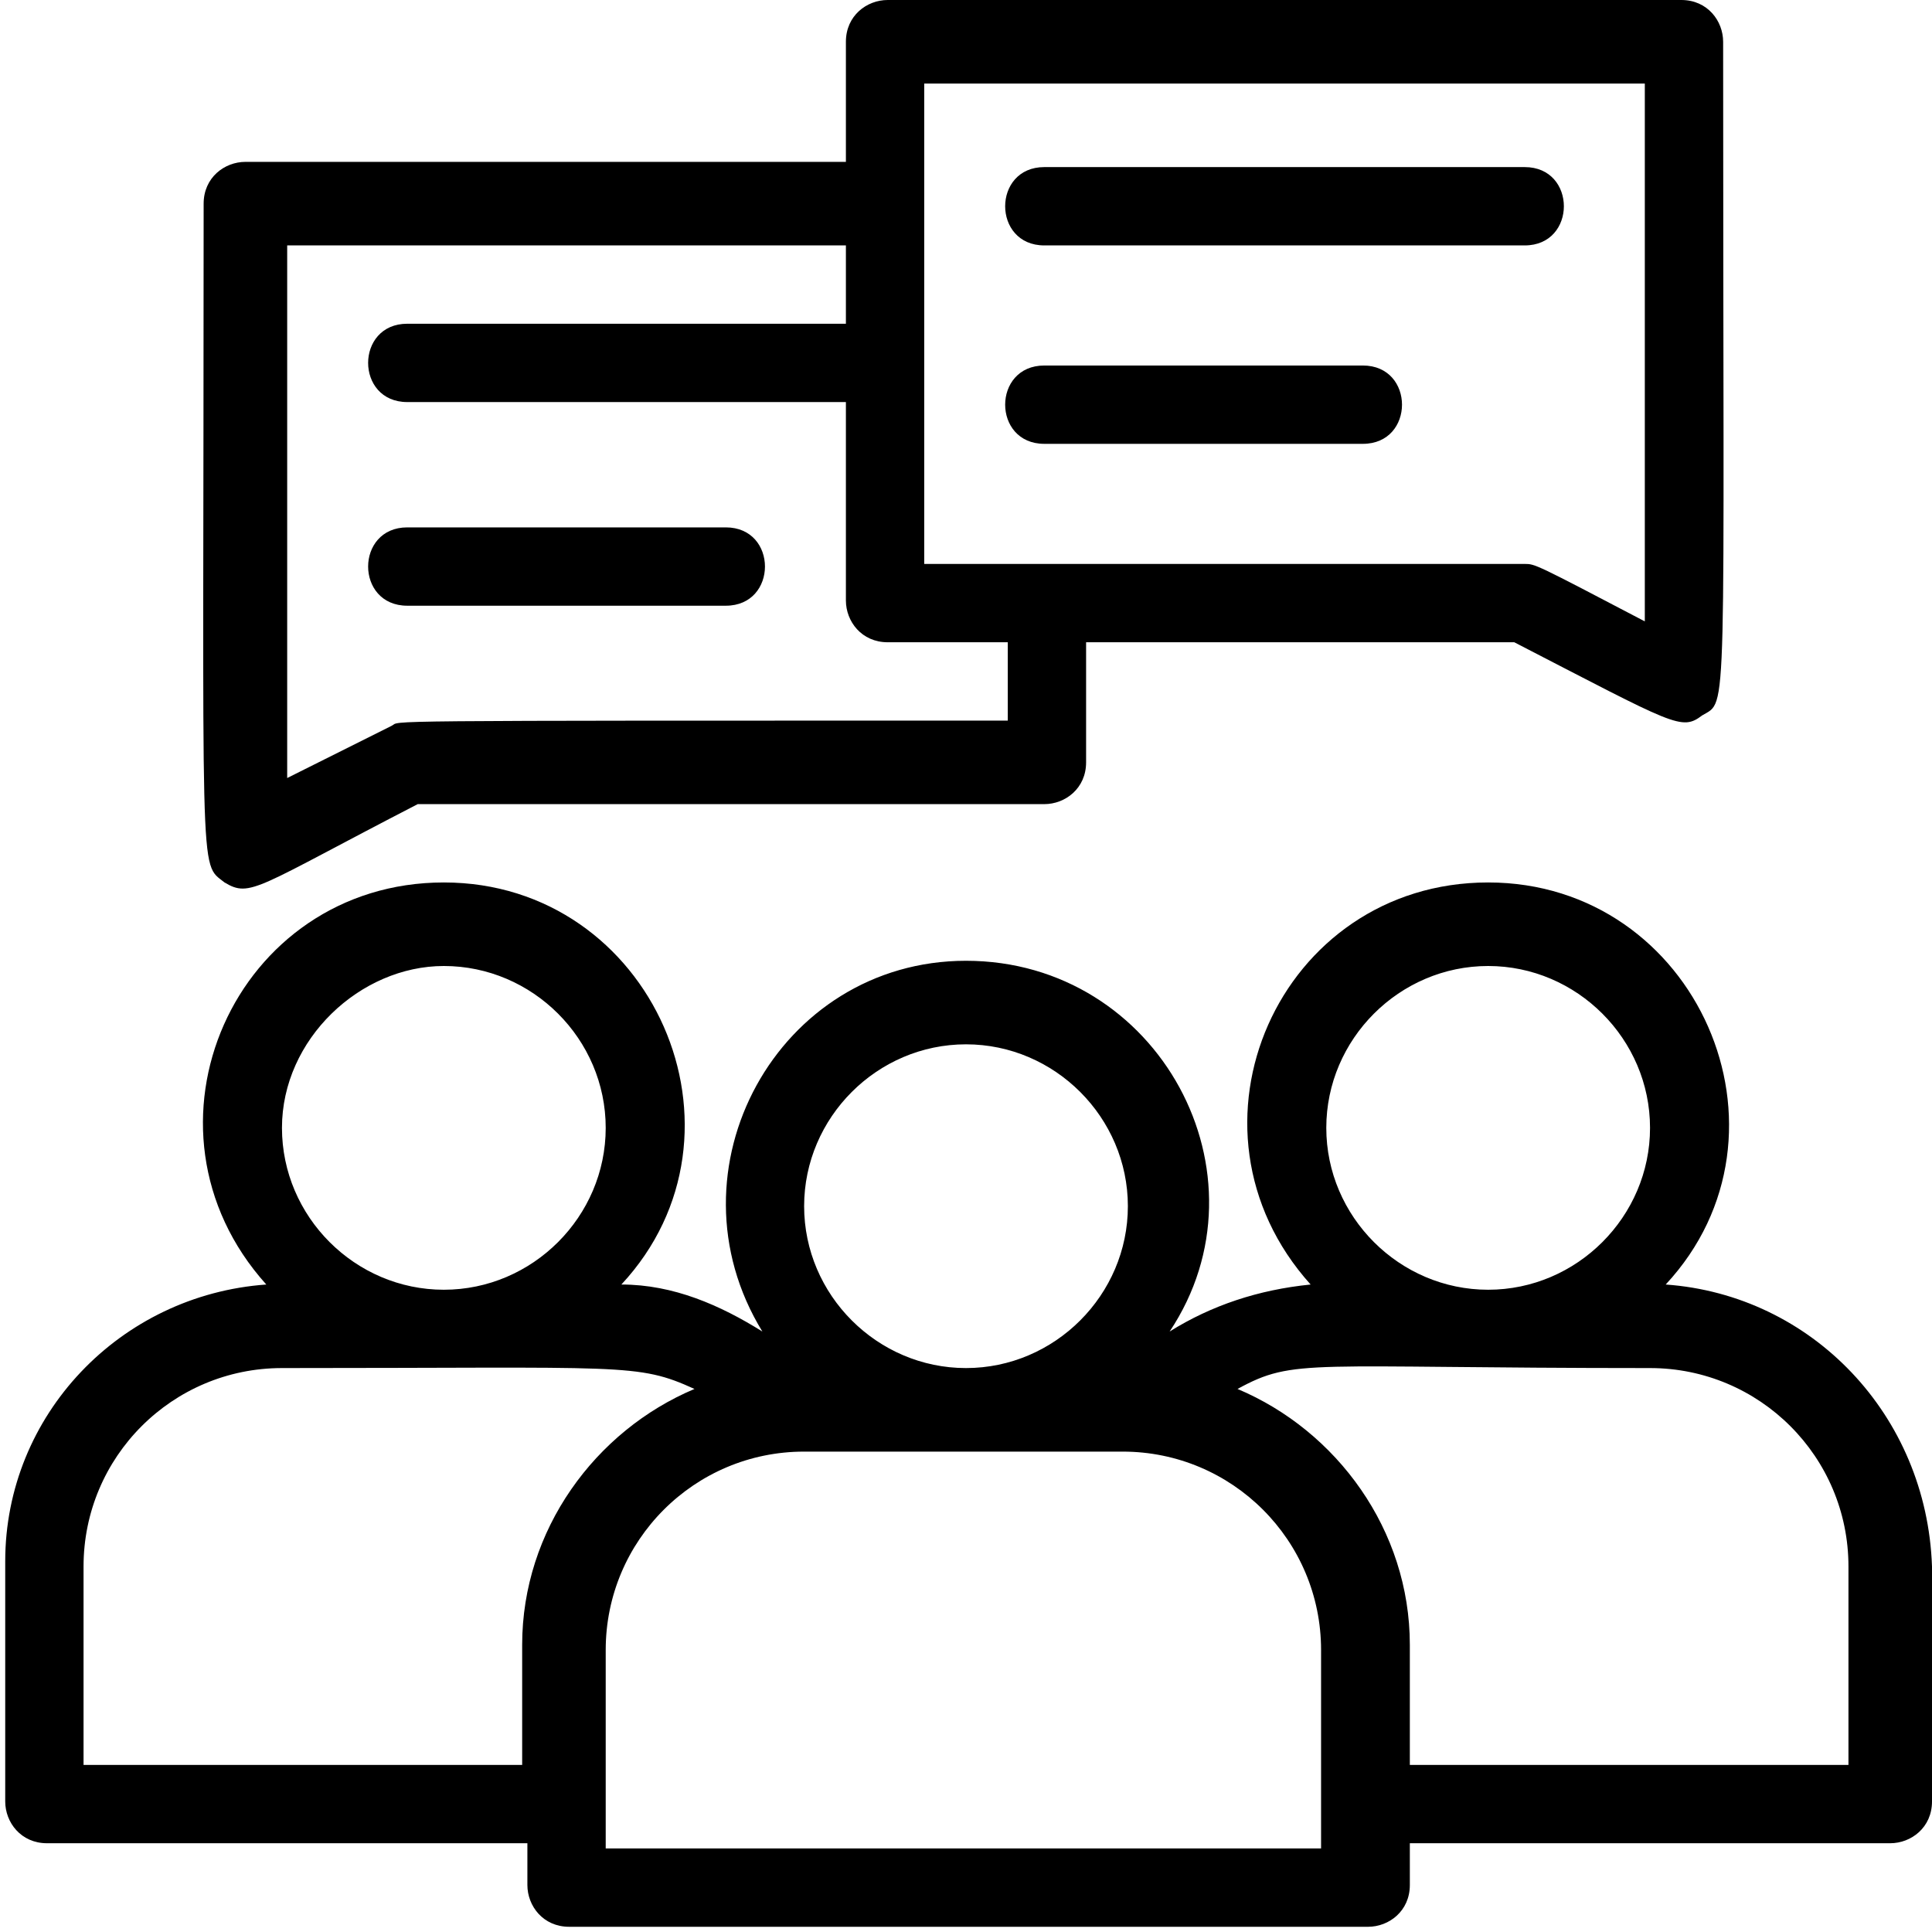 <?xml version="1.0" encoding="UTF-8"?>
<!-- Generator: Adobe Illustrator 27.8.0, SVG Export Plug-In . SVG Version: 6.00 Build 0)  -->
<svg xmlns="http://www.w3.org/2000/svg" xmlns:xlink="http://www.w3.org/1999/xlink" version="1.1" id="Layer_2_00000010998290405113431570000011998714777014499749_" x="0px" y="0px" viewBox="0 0 37 37" style="enable-background:new 0 0 37 37;" xml:space="preserve">
<path d="M31.9,24.6c2.7-2.9,0.6-7.7-3.4-7.7c-4,0-6.1,4.7-3.4,7.7c-1,0.1-1.9,0.4-2.7,0.9c2-3-0.2-7.1-3.9-7.1c-3.6,0-5.8,4-3.9,7.1  c-0.8-0.5-1.7-0.9-2.7-0.9c2.7-2.9,0.6-7.7-3.4-7.7c-4,0-6.1,4.7-3.4,7.7c-2.8,0.2-5,2.5-5,5.3v4.6c0,0.4,0.3,0.8,0.8,0.8h9.2v0.8  c0,0.4,0.3,0.8,0.8,0.8h15.3c0.4,0,0.8-0.3,0.8-0.8v-0.8h9.2c0.4,0,0.8-0.3,0.8-0.8V30C36.9,27.1,34.7,24.8,31.9,24.6z M28.5,18.5  c1.7,0,3.1,1.4,3.1,3.1s-1.4,3.1-3.1,3.1c-1.7,0-3.1-1.4-3.1-3.1S26.8,18.5,28.5,18.5z M18.5,20c1.7,0,3.1,1.4,3.1,3.1  s-1.4,3.1-3.1,3.1s-3.1-1.4-3.1-3.1S16.8,20,18.5,20z M8.5,18.5c1.7,0,3.1,1.4,3.1,3.1s-1.4,3.1-3.1,3.1s-3.1-1.4-3.1-3.1  S6.9,18.5,8.5,18.5z M1.6,33.8V30c0-2.1,1.7-3.8,3.8-3.8c6.6,0,6.8-0.1,7.9,0.4c-1.9,0.8-3.3,2.7-3.3,4.9v2.3H1.6z M25.4,35.4H11.6  v-3.8c0-2.1,1.7-3.8,3.8-3.8h6.1c2.1,0,3.8,1.7,3.8,3.8V35.4z M35.4,33.8h-8.4v-2.3c0-2.2-1.4-4.1-3.3-4.9c1.1-0.6,1.3-0.4,7.9-0.4  c2.1,0,3.8,1.7,3.8,3.8V33.8z"></path>
<path d="M4.3,16.9C4.8,17.2,4.9,17,8,15.4H20c0.4,0,0.8-0.3,0.8-0.8v-2.3H29c3.1,1.6,3.2,1.7,3.6,1.4c0.5-0.3,0.4,0.3,0.4-12.9  c0-0.4-0.3-0.8-0.8-0.8H17c-0.4,0-0.8,0.3-0.8,0.8v2.3H4.7c-0.4,0-0.8,0.3-0.8,0.8C3.9,17.1,3.8,16.5,4.3,16.9z M17.7,1.6h13.8v10.3  c-2.1-1.1-2.1-1.1-2.3-1.1H17.7V1.6z M5.5,4.7h10.7v1.5H7.8c-1,0-1,1.5,0,1.5h8.4v3.8c0,0.4,0.3,0.8,0.8,0.8h2.3v1.5  c-12.5,0-11.6,0-11.8,0.1l-2,1V4.7z"></path>
<path d="M20,4.7h9.2c1,0,1-1.5,0-1.5H20C19,3.2,19,4.7,20,4.7z"></path>
<path d="M20,8.5h6.1c1,0,1-1.5,0-1.5H20C19,7,19,8.5,20,8.5z"></path>
<path d="M13.9,11.6c1,0,1-1.5,0-1.5H7.8c-1,0-1,1.5,0,1.5H13.9z"></path>
</svg>
